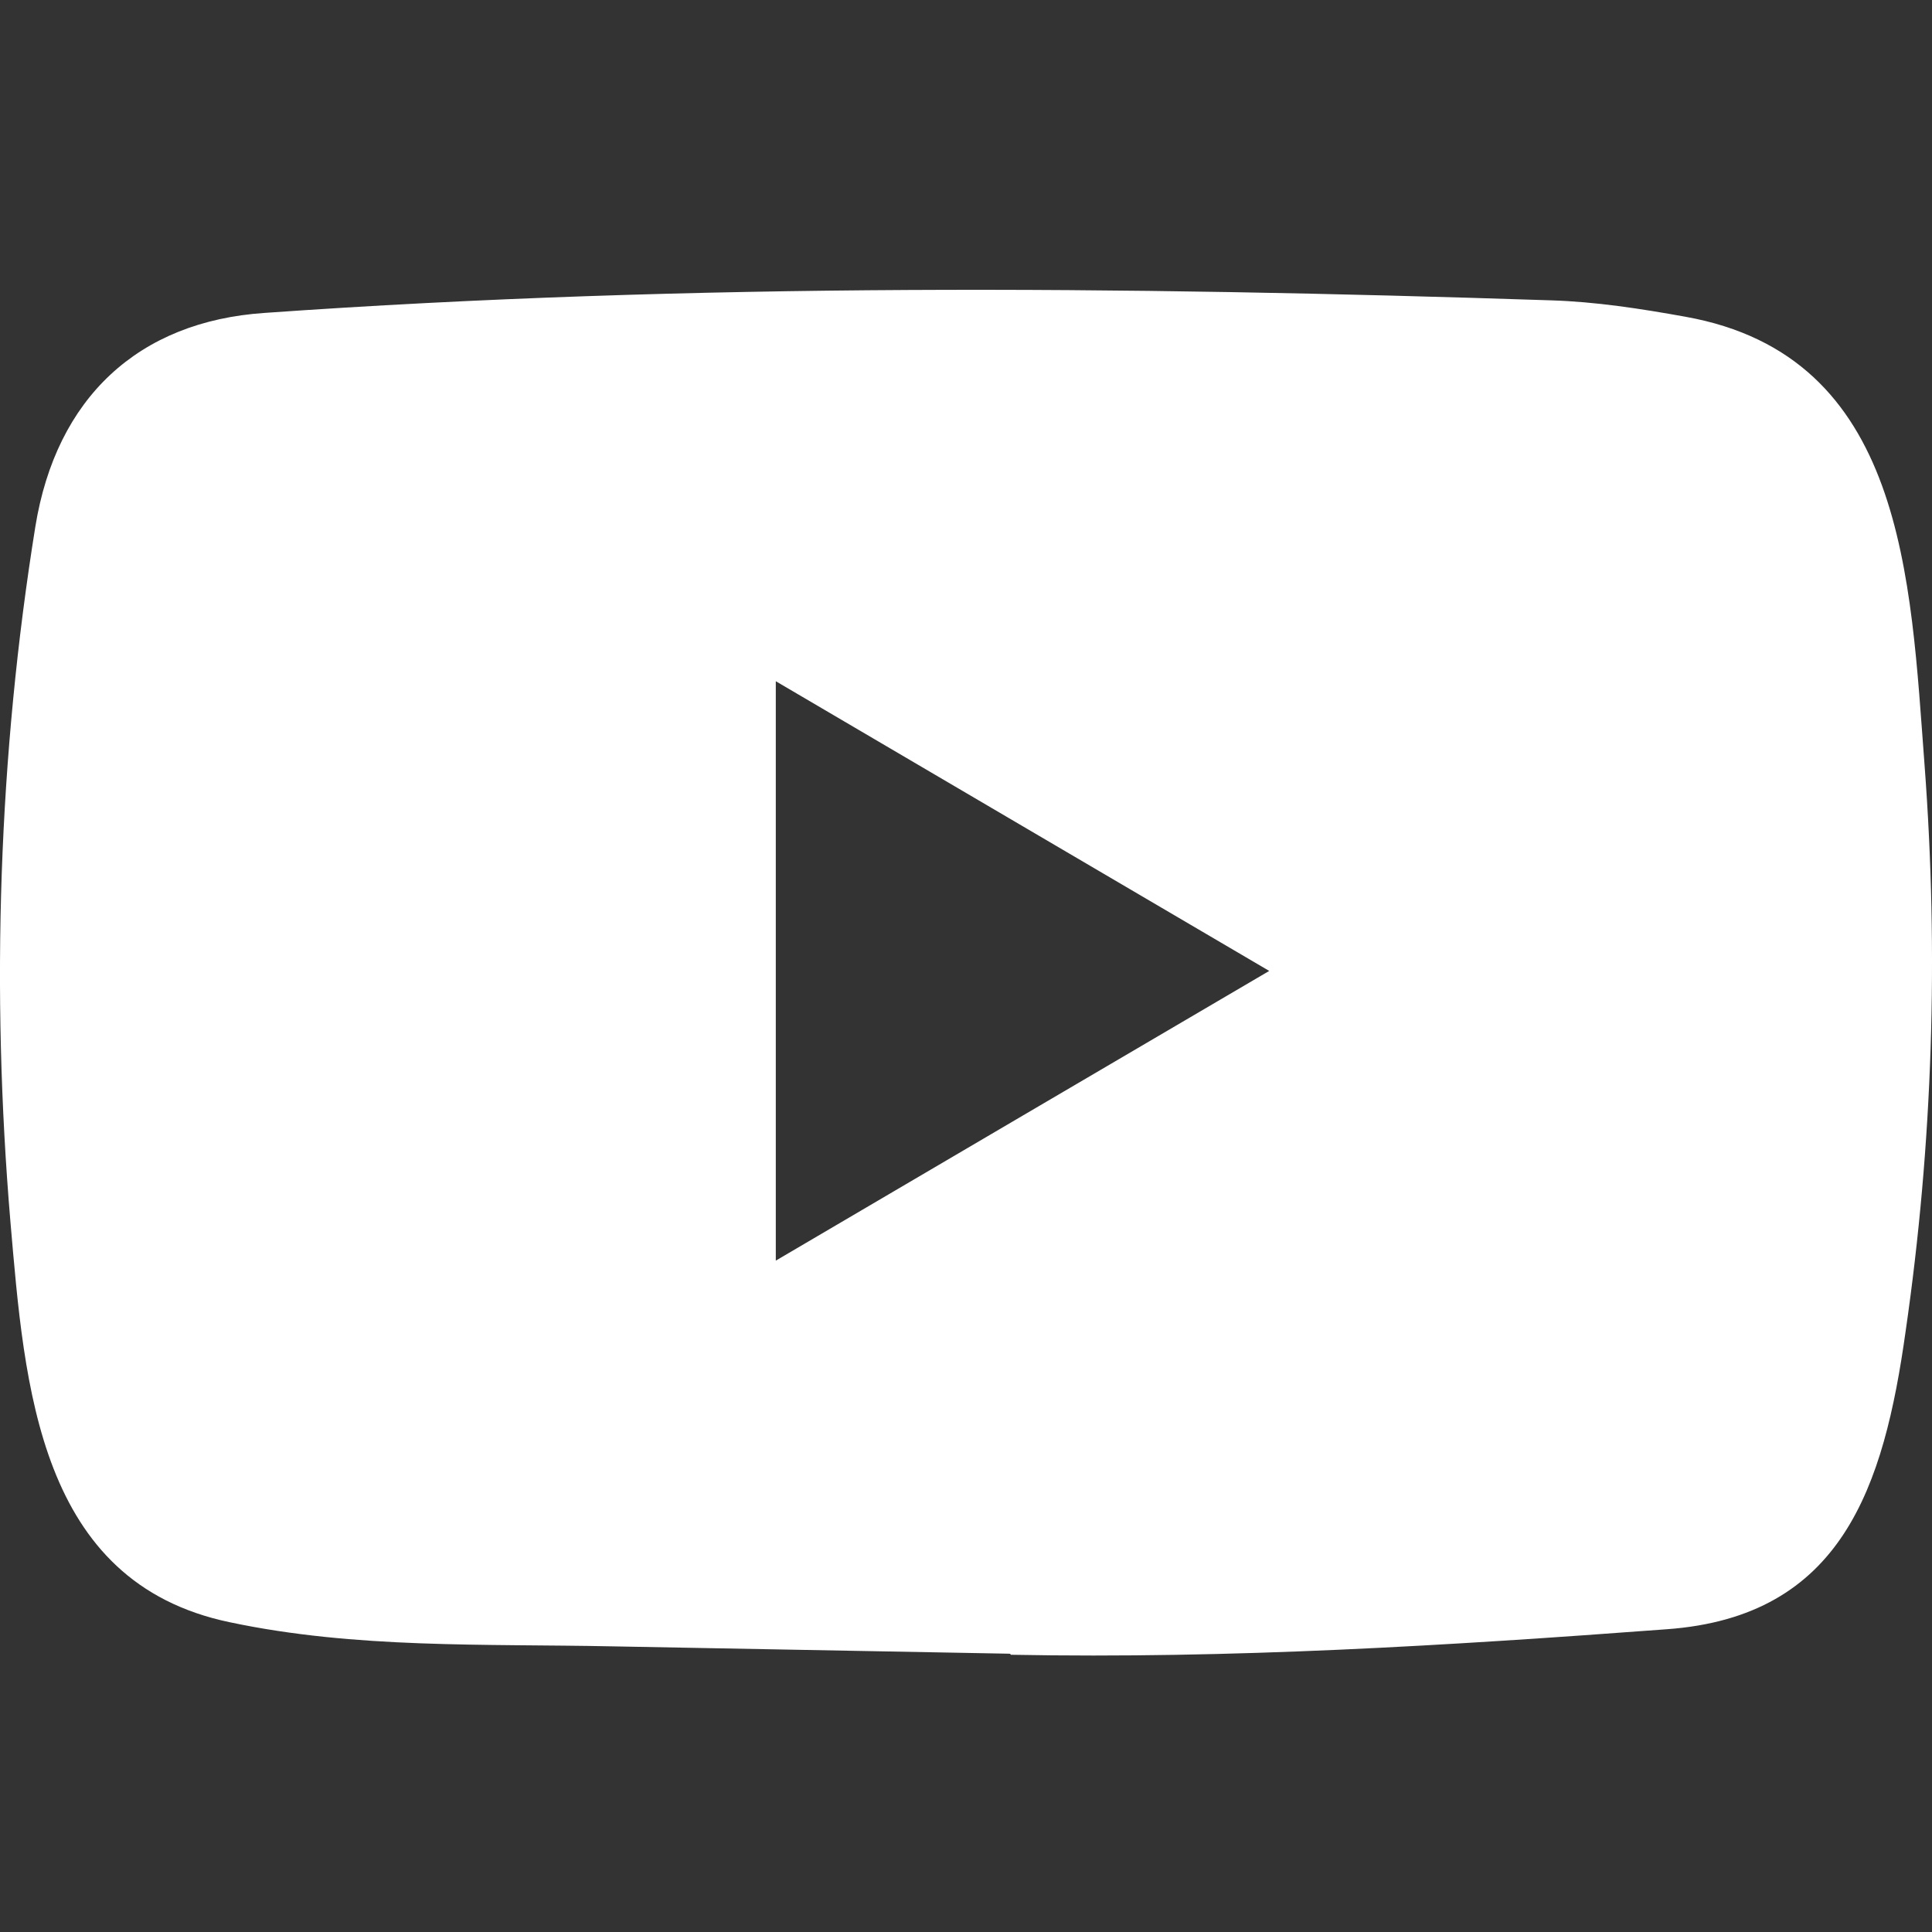 <svg width="20" height="20" viewBox="0 0 20 20" fill="none" xmlns="http://www.w3.org/2000/svg">
<rect x="0" y="0" width="20" height="20" fill="#333333" stroke="none"/>
<path d="M10.443 17.119L6.34 17.043C5.011 17.016 3.679 17.069 2.377 16.793C0.396 16.379 0.255 14.351 0.108 12.649C-0.094 10.258 -0.016 7.822 0.366 5.451C0.582 4.12 1.43 3.326 2.743 3.239C7.172 2.926 11.631 2.963 16.051 3.109C16.518 3.123 16.988 3.196 17.448 3.279C19.72 3.686 19.776 5.985 19.923 7.92C20.07 9.874 20.008 11.839 19.727 13.781C19.502 15.388 19.071 16.736 17.252 16.866C14.974 17.036 12.748 17.173 10.463 17.13C10.463 17.119 10.45 17.119 10.443 17.119ZM8.031 13.05C9.748 12.042 11.432 11.052 13.139 10.051C11.419 9.043 9.738 8.053 8.031 7.052V13.05Z" fill="white"/>
</svg>

